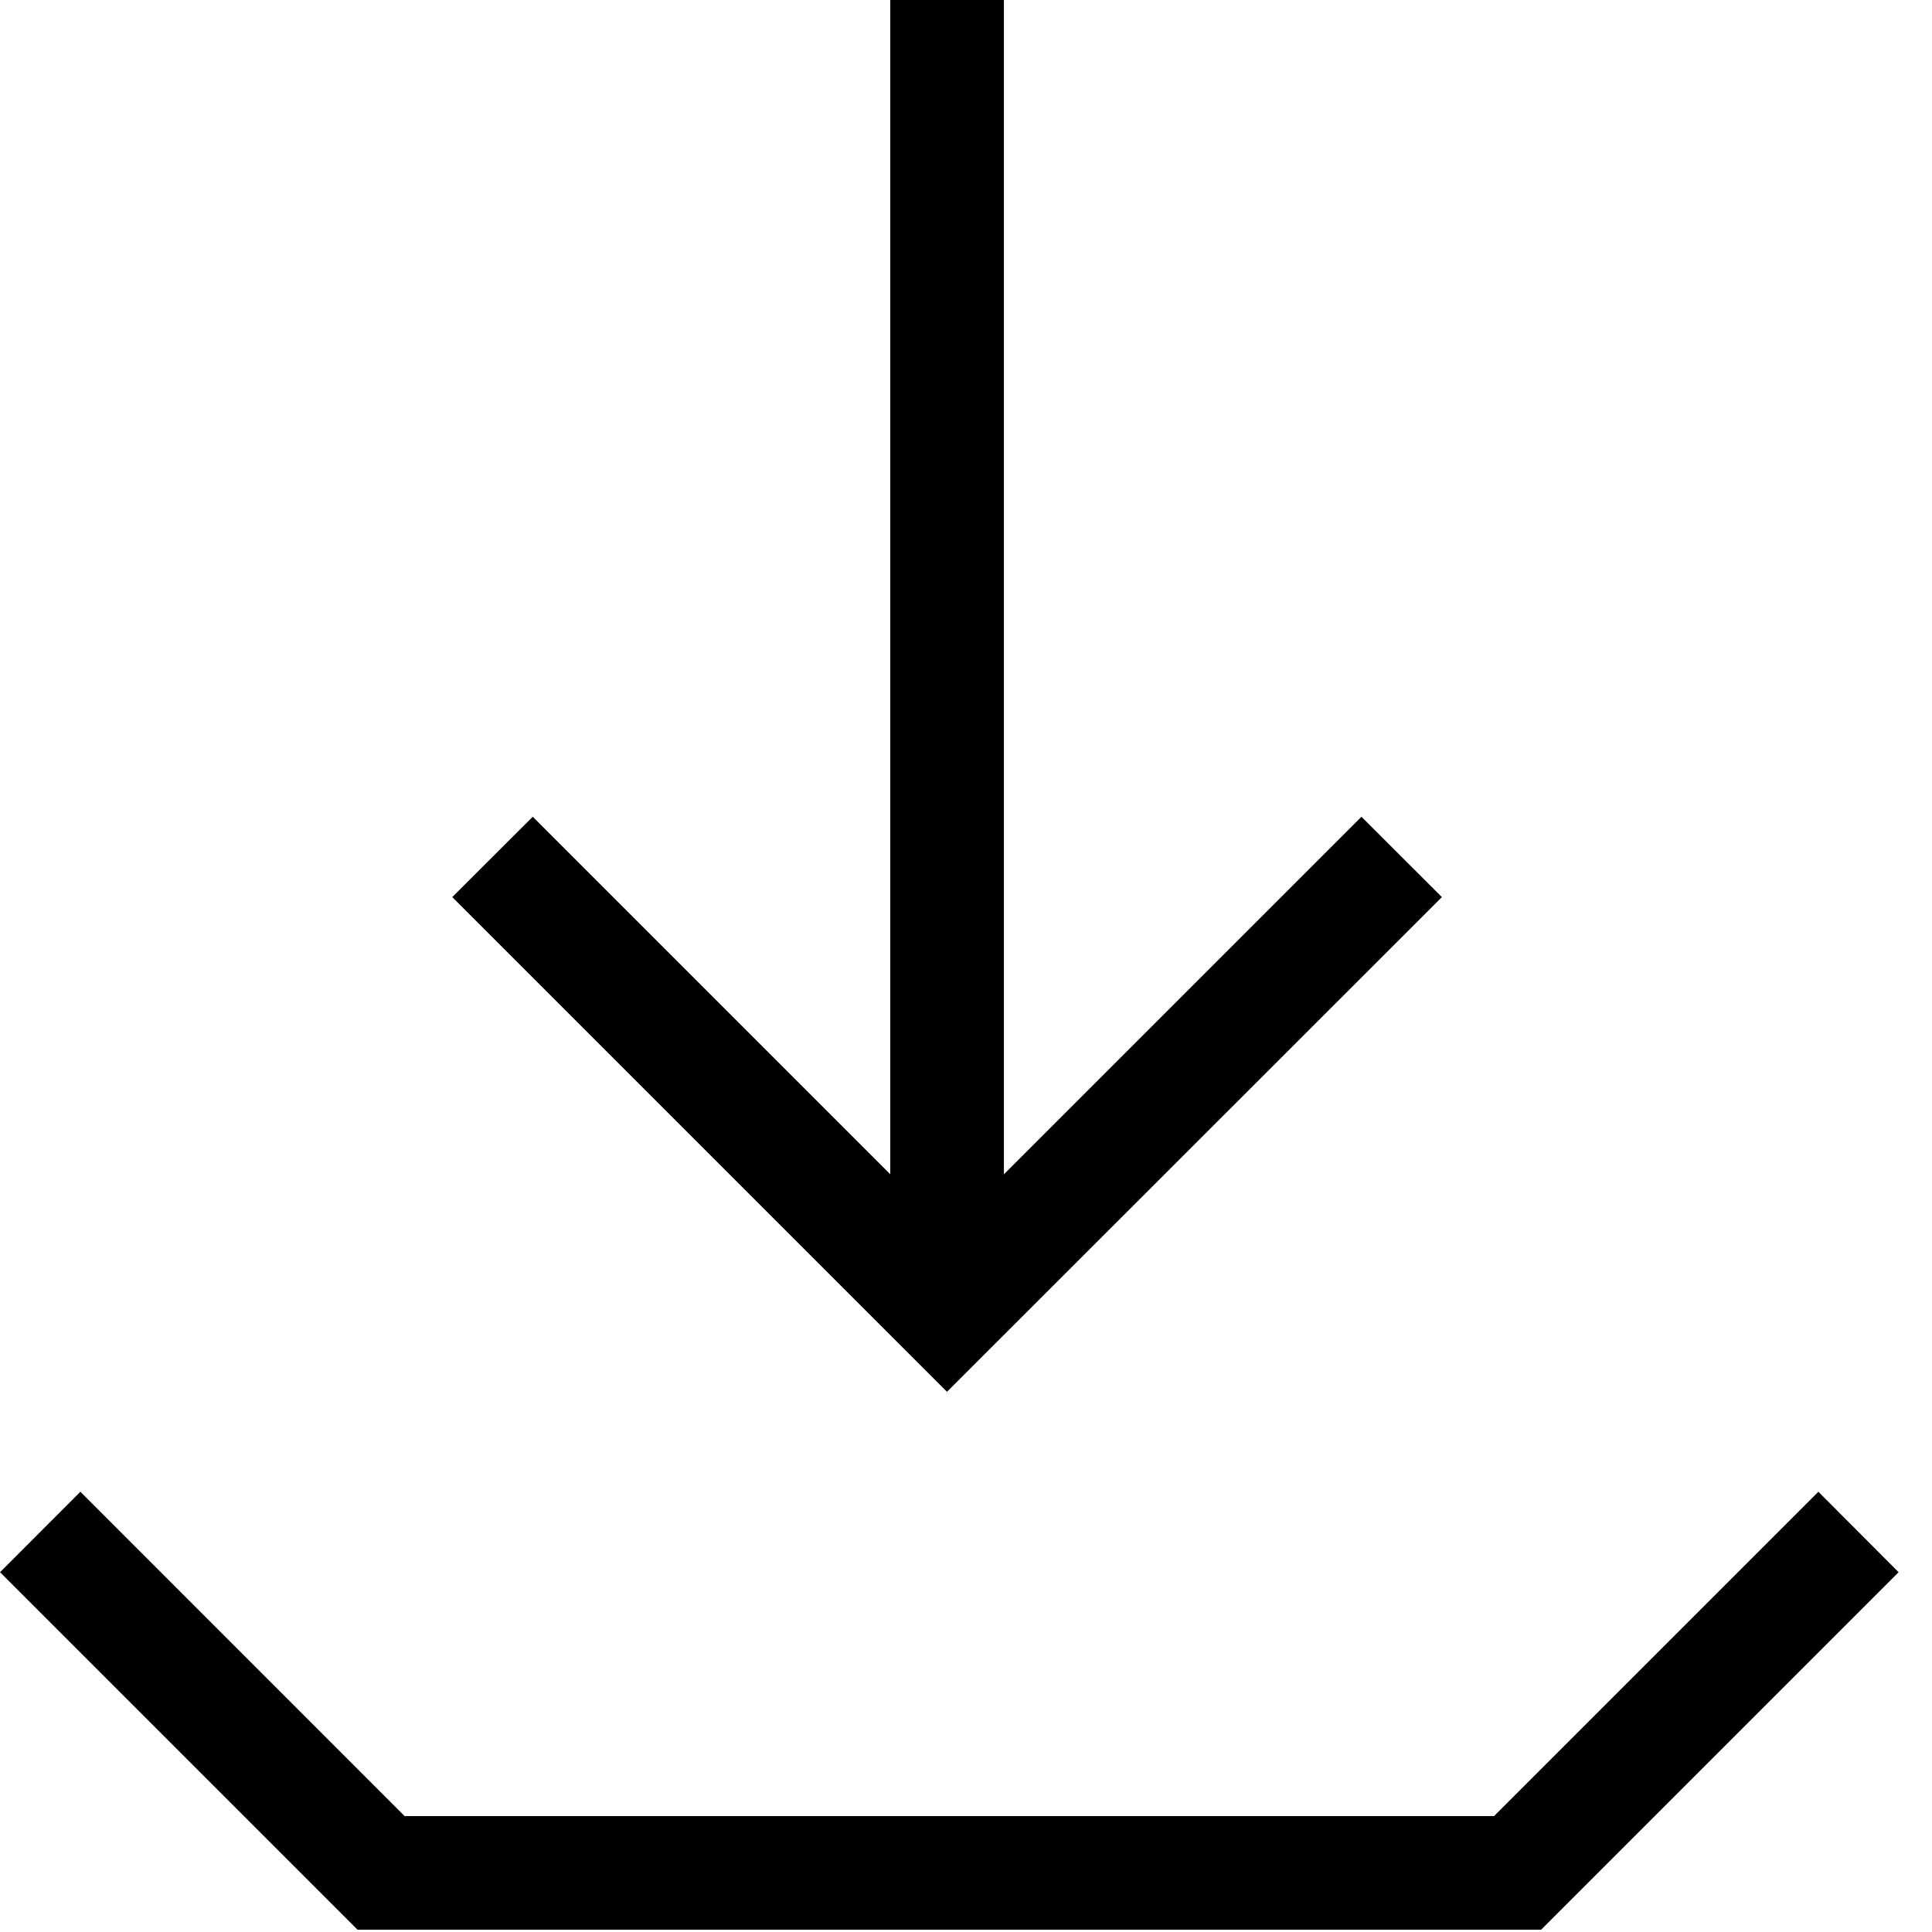<!-- copied from the download(line) icon at https://instructure.design/#icons-svg -->
<svg viewBox="0 0 1920 1920" version="1.1" xmlns="http://www.w3.org/2000/svg">
    <path d="M1807.093,1482.477 L1886.829,1562.44 L1531.516,1917.752 L355.347,1917.752 L0.034,1562.44 L79.883,1482.477 L402.104,1804.811 L1484.759,1804.811 L1807.093,1482.477 Z M997.677,-0.034 L997.677,1166.987 L1352.99,811.674 L1432.952,891.524 L941.094,1383.157 L449.461,891.524 L529.423,811.674 L884.736,1166.987 L884.736,-0.034 L997.677,-0.034 Z" stroke="none" stroke-width="1" fill-rule="evenodd"/>
</svg>